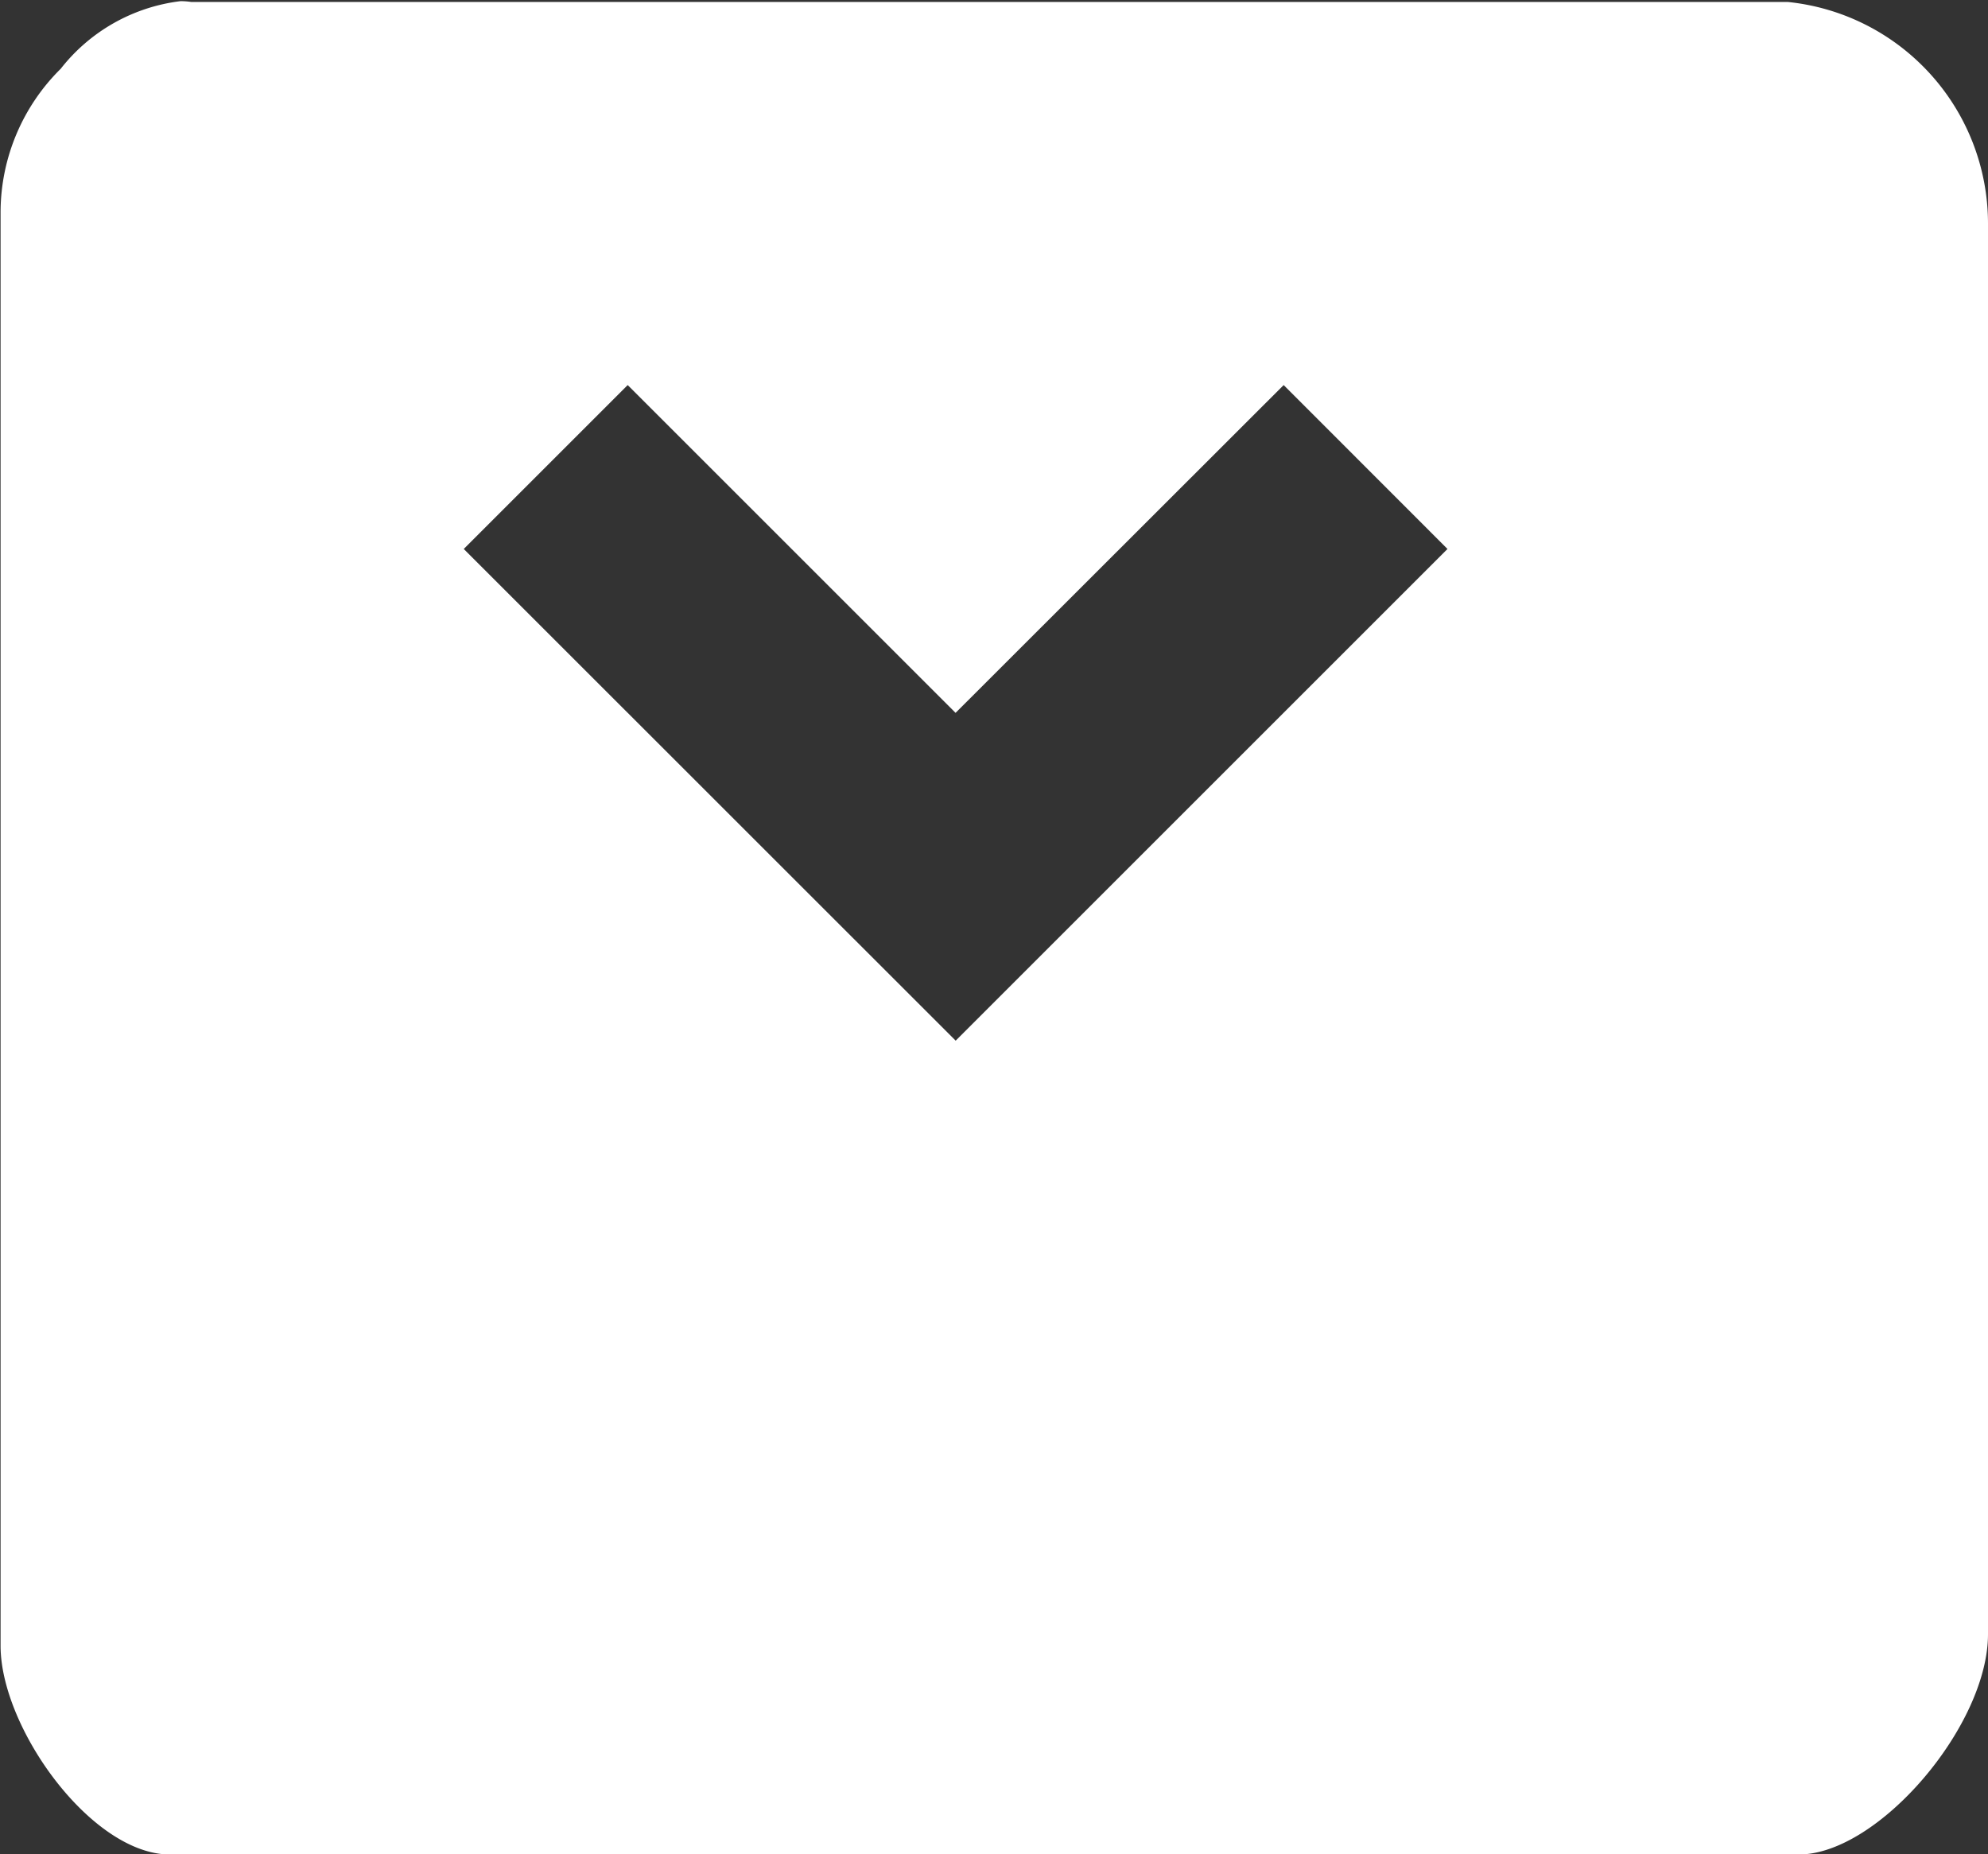 <svg xmlns="http://www.w3.org/2000/svg" width="17.147" height="15.995" viewBox="0 0 17.147 15.995">
  <rect x="0" y="0" width="17.147" height="15.995" fill="#333333" stroke="none"/>
  <path id="Subtraction_13" data-name="Subtraction 13" d="M-5315.486-3677h-14.048c-.677,0-1.461-1.092-1.461-1.8v-12.378a1.744,1.744,0,0,1,.519-1.228,1.548,1.548,0,0,1,1.033-.583.65.65,0,0,1,.093.007h13.771a1.922,1.922,0,0,1,1.726,1.908v12.172C-5313.852-3678.11-5314.8-3677-5315.486-3677Zm-10.1-12.677-1.414,1.414,4.243,4.242,4.242-4.242-1.413-1.414-2.83,2.828Z" transform="translate(5331 3692.999)" fill="#fff"/>
</svg>
